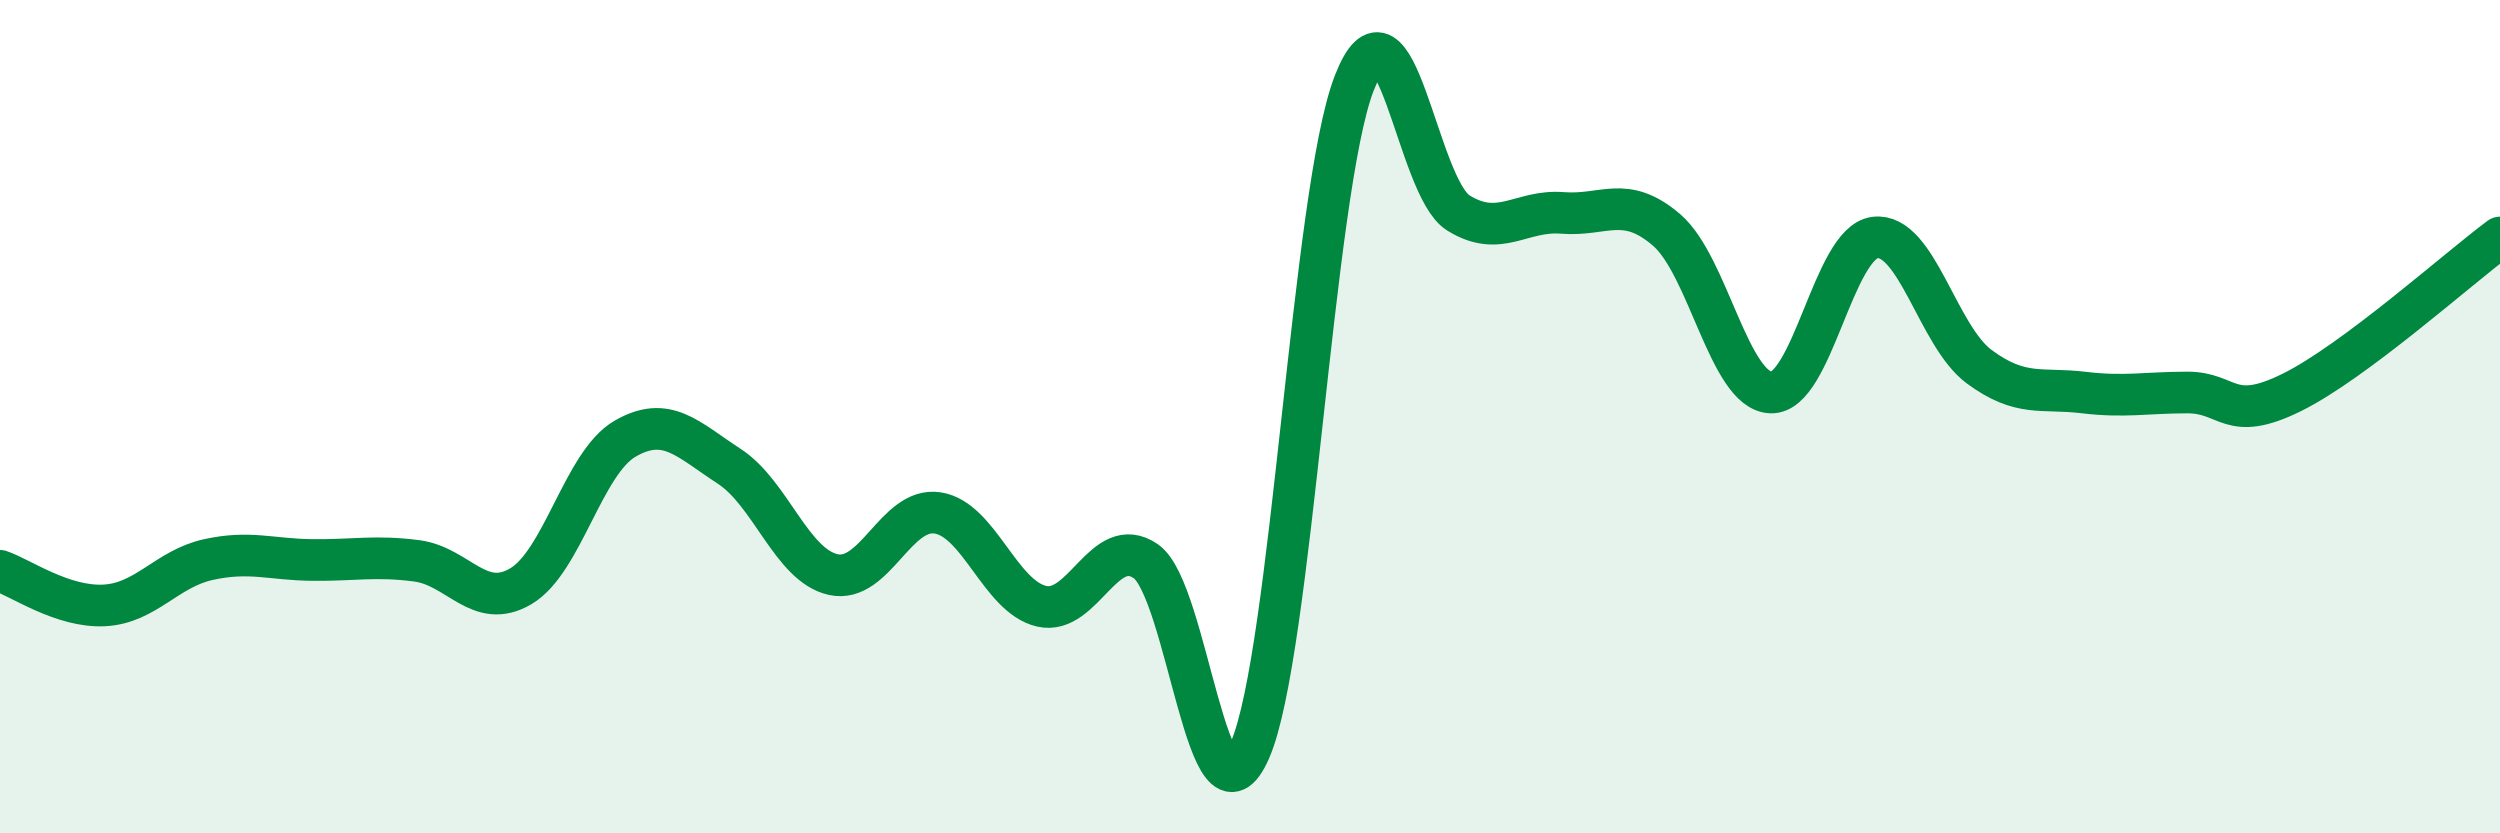 
    <svg width="60" height="20" viewBox="0 0 60 20" xmlns="http://www.w3.org/2000/svg">
      <path
        d="M 0,13.7 C 0.5,13.87 1.5,14.58 2.5,14.53 C 3.5,14.48 4,13.65 5,13.43 C 6,13.21 6.5,13.43 7.5,13.44 C 8.5,13.45 9,13.33 10,13.46 C 11,13.59 11.5,14.66 12.5,14.07 C 13.5,13.48 14,11.11 15,10.53 C 16,9.95 16.5,10.54 17.5,11.19 C 18.5,11.84 19,13.57 20,13.79 C 21,14.01 21.5,12.16 22.5,12.31 C 23.5,12.46 24,14.32 25,14.55 C 26,14.78 26.5,12.78 27.5,13.47 C 28.5,14.16 29,20.29 30,18 C 31,15.71 31.5,4.58 32.5,2 C 33.5,-0.58 34,4.49 35,5.11 C 36,5.73 36.5,5.03 37.5,5.11 C 38.5,5.19 39,4.66 40,5.52 C 41,6.38 41.5,9.38 42.5,9.42 C 43.5,9.46 44,5.82 45,5.7 C 46,5.58 46.5,8.06 47.5,8.8 C 48.5,9.54 49,9.3 50,9.42 C 51,9.54 51.5,9.42 52.5,9.42 C 53.5,9.42 53.5,10.16 55,9.42 C 56.5,8.68 59,6.44 60,5.7L60 20L0 20Z"
        fill="#008740"
        opacity="0.1"
        stroke-linecap="round"
        stroke-linejoin="round"
      />
      <path
        d="M 0,13.7 C 0.5,13.87 1.5,14.58 2.5,14.53 C 3.5,14.48 4,13.65 5,13.43 C 6,13.21 6.5,13.43 7.5,13.44 C 8.5,13.45 9,13.33 10,13.46 C 11,13.59 11.5,14.66 12.5,14.07 C 13.5,13.48 14,11.11 15,10.53 C 16,9.95 16.5,10.54 17.5,11.19 C 18.5,11.84 19,13.57 20,13.79 C 21,14.01 21.5,12.16 22.5,12.31 C 23.5,12.46 24,14.32 25,14.55 C 26,14.78 26.5,12.78 27.5,13.47 C 28.5,14.16 29,20.29 30,18 C 31,15.71 31.5,4.58 32.5,2 C 33.5,-0.58 34,4.49 35,5.11 C 36,5.73 36.5,5.03 37.5,5.11 C 38.5,5.19 39,4.66 40,5.52 C 41,6.38 41.5,9.38 42.5,9.42 C 43.5,9.46 44,5.82 45,5.7 C 46,5.58 46.5,8.06 47.5,8.8 C 48.5,9.54 49,9.3 50,9.42 C 51,9.54 51.5,9.42 52.5,9.42 C 53.5,9.42 53.5,10.16 55,9.42 C 56.5,8.68 59,6.44 60,5.7"
        stroke="#008740"
        stroke-width="1"
        fill="none"
        stroke-linecap="round"
        stroke-linejoin="round"
      />
    </svg>
  